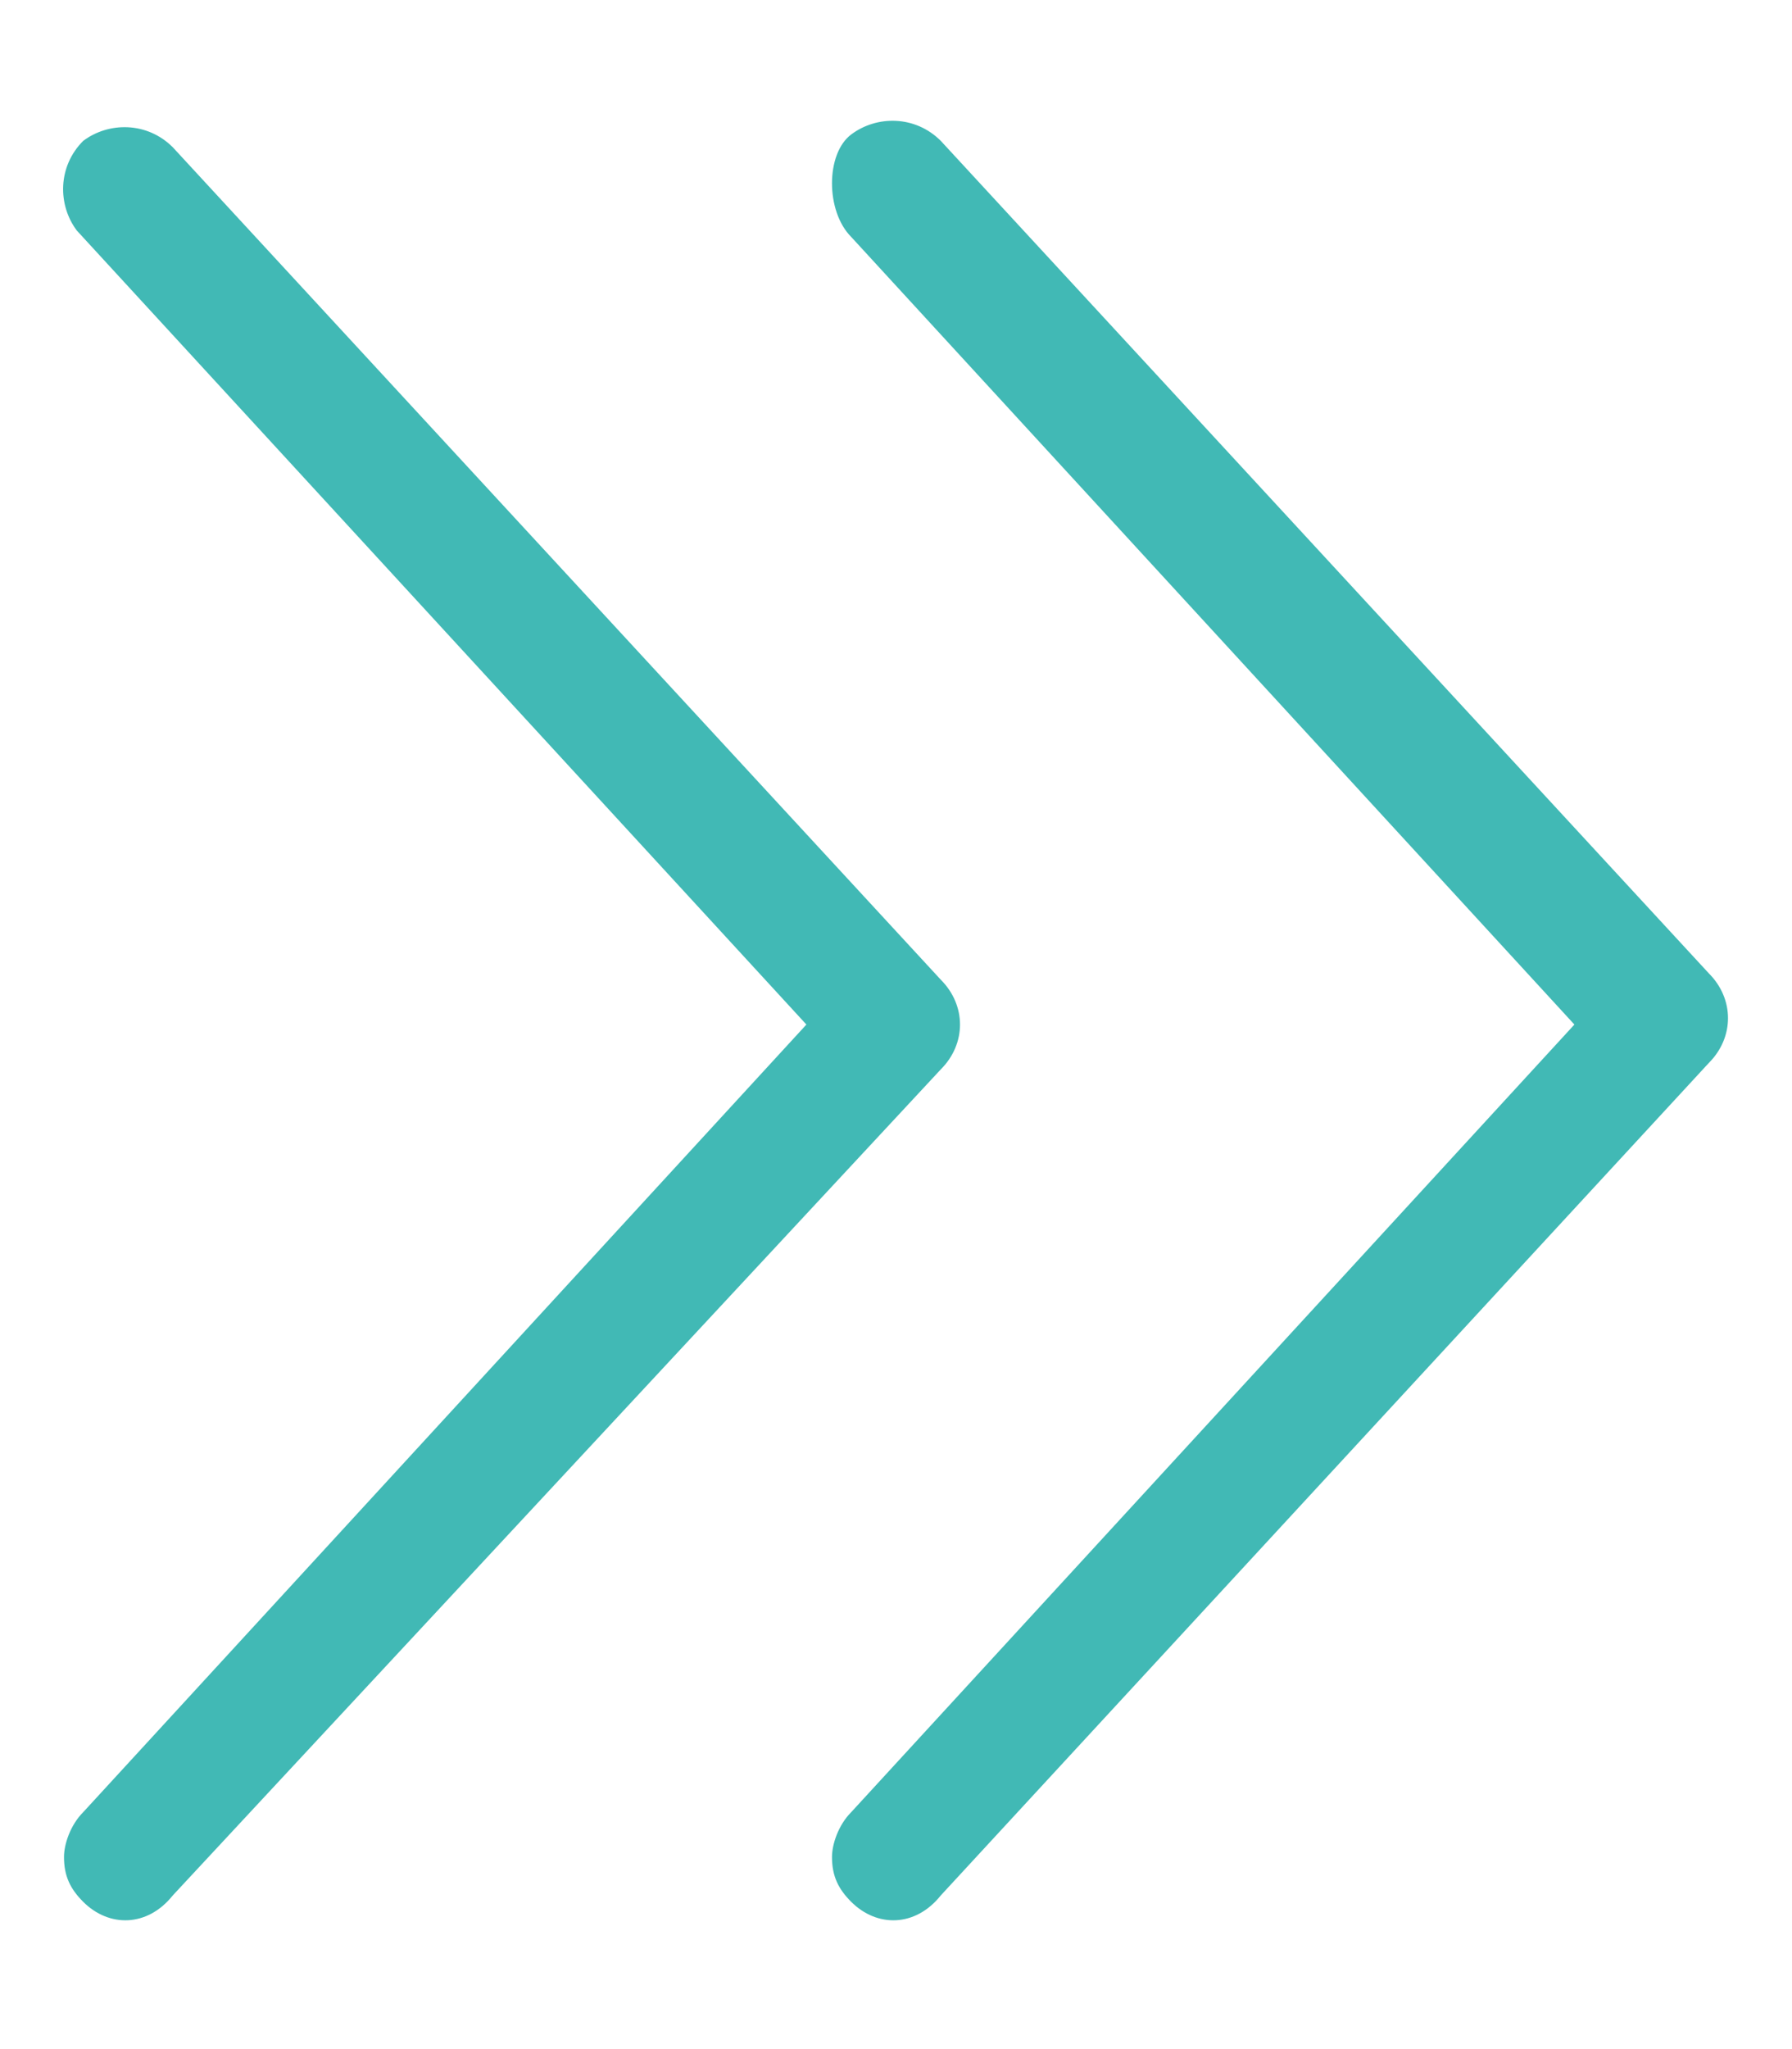 <?xml version="1.0" encoding="UTF-8"?>
<svg xmlns="http://www.w3.org/2000/svg" xmlns:xlink="http://www.w3.org/1999/xlink" version="1.1" id="Layer_1" x="0px" y="0px" viewBox="0 0 28 32" style="enable-background:new 0 0 28 32;" xml:space="preserve">
<style type="text/css">
	.st0{fill:#41B9B5;}
</style>
<title>chevrons-right</title>
<path class="st0" d="M13.3,3.7L24.6,16L13.3,28.3C13.1,28.5,13,28.8,13,29c0,0.3,0.1,0.5,0.3,0.7c0.4,0.4,1,0.4,1.4-0.1l12-13  c0.4-0.4,0.4-1,0-1.4l-12-13c-0.4-0.4-1-0.4-1.4-0.1S12.9,3.3,13.3,3.7L13.3,3.7z M14.7,16.7c0.4-0.4,0.4-1,0-1.4l-12-13  c-0.4-0.4-1-0.4-1.4-0.1c-0.4,0.4-0.4,1-0.1,1.4L12.6,16L1.3,28.3C1.1,28.5,1,28.8,1,29c0,0.3,0.1,0.5,0.3,0.7  c0.4,0.4,1,0.4,1.4-0.1L14.7,16.7L14.7,16.7z"></path>
</svg>
